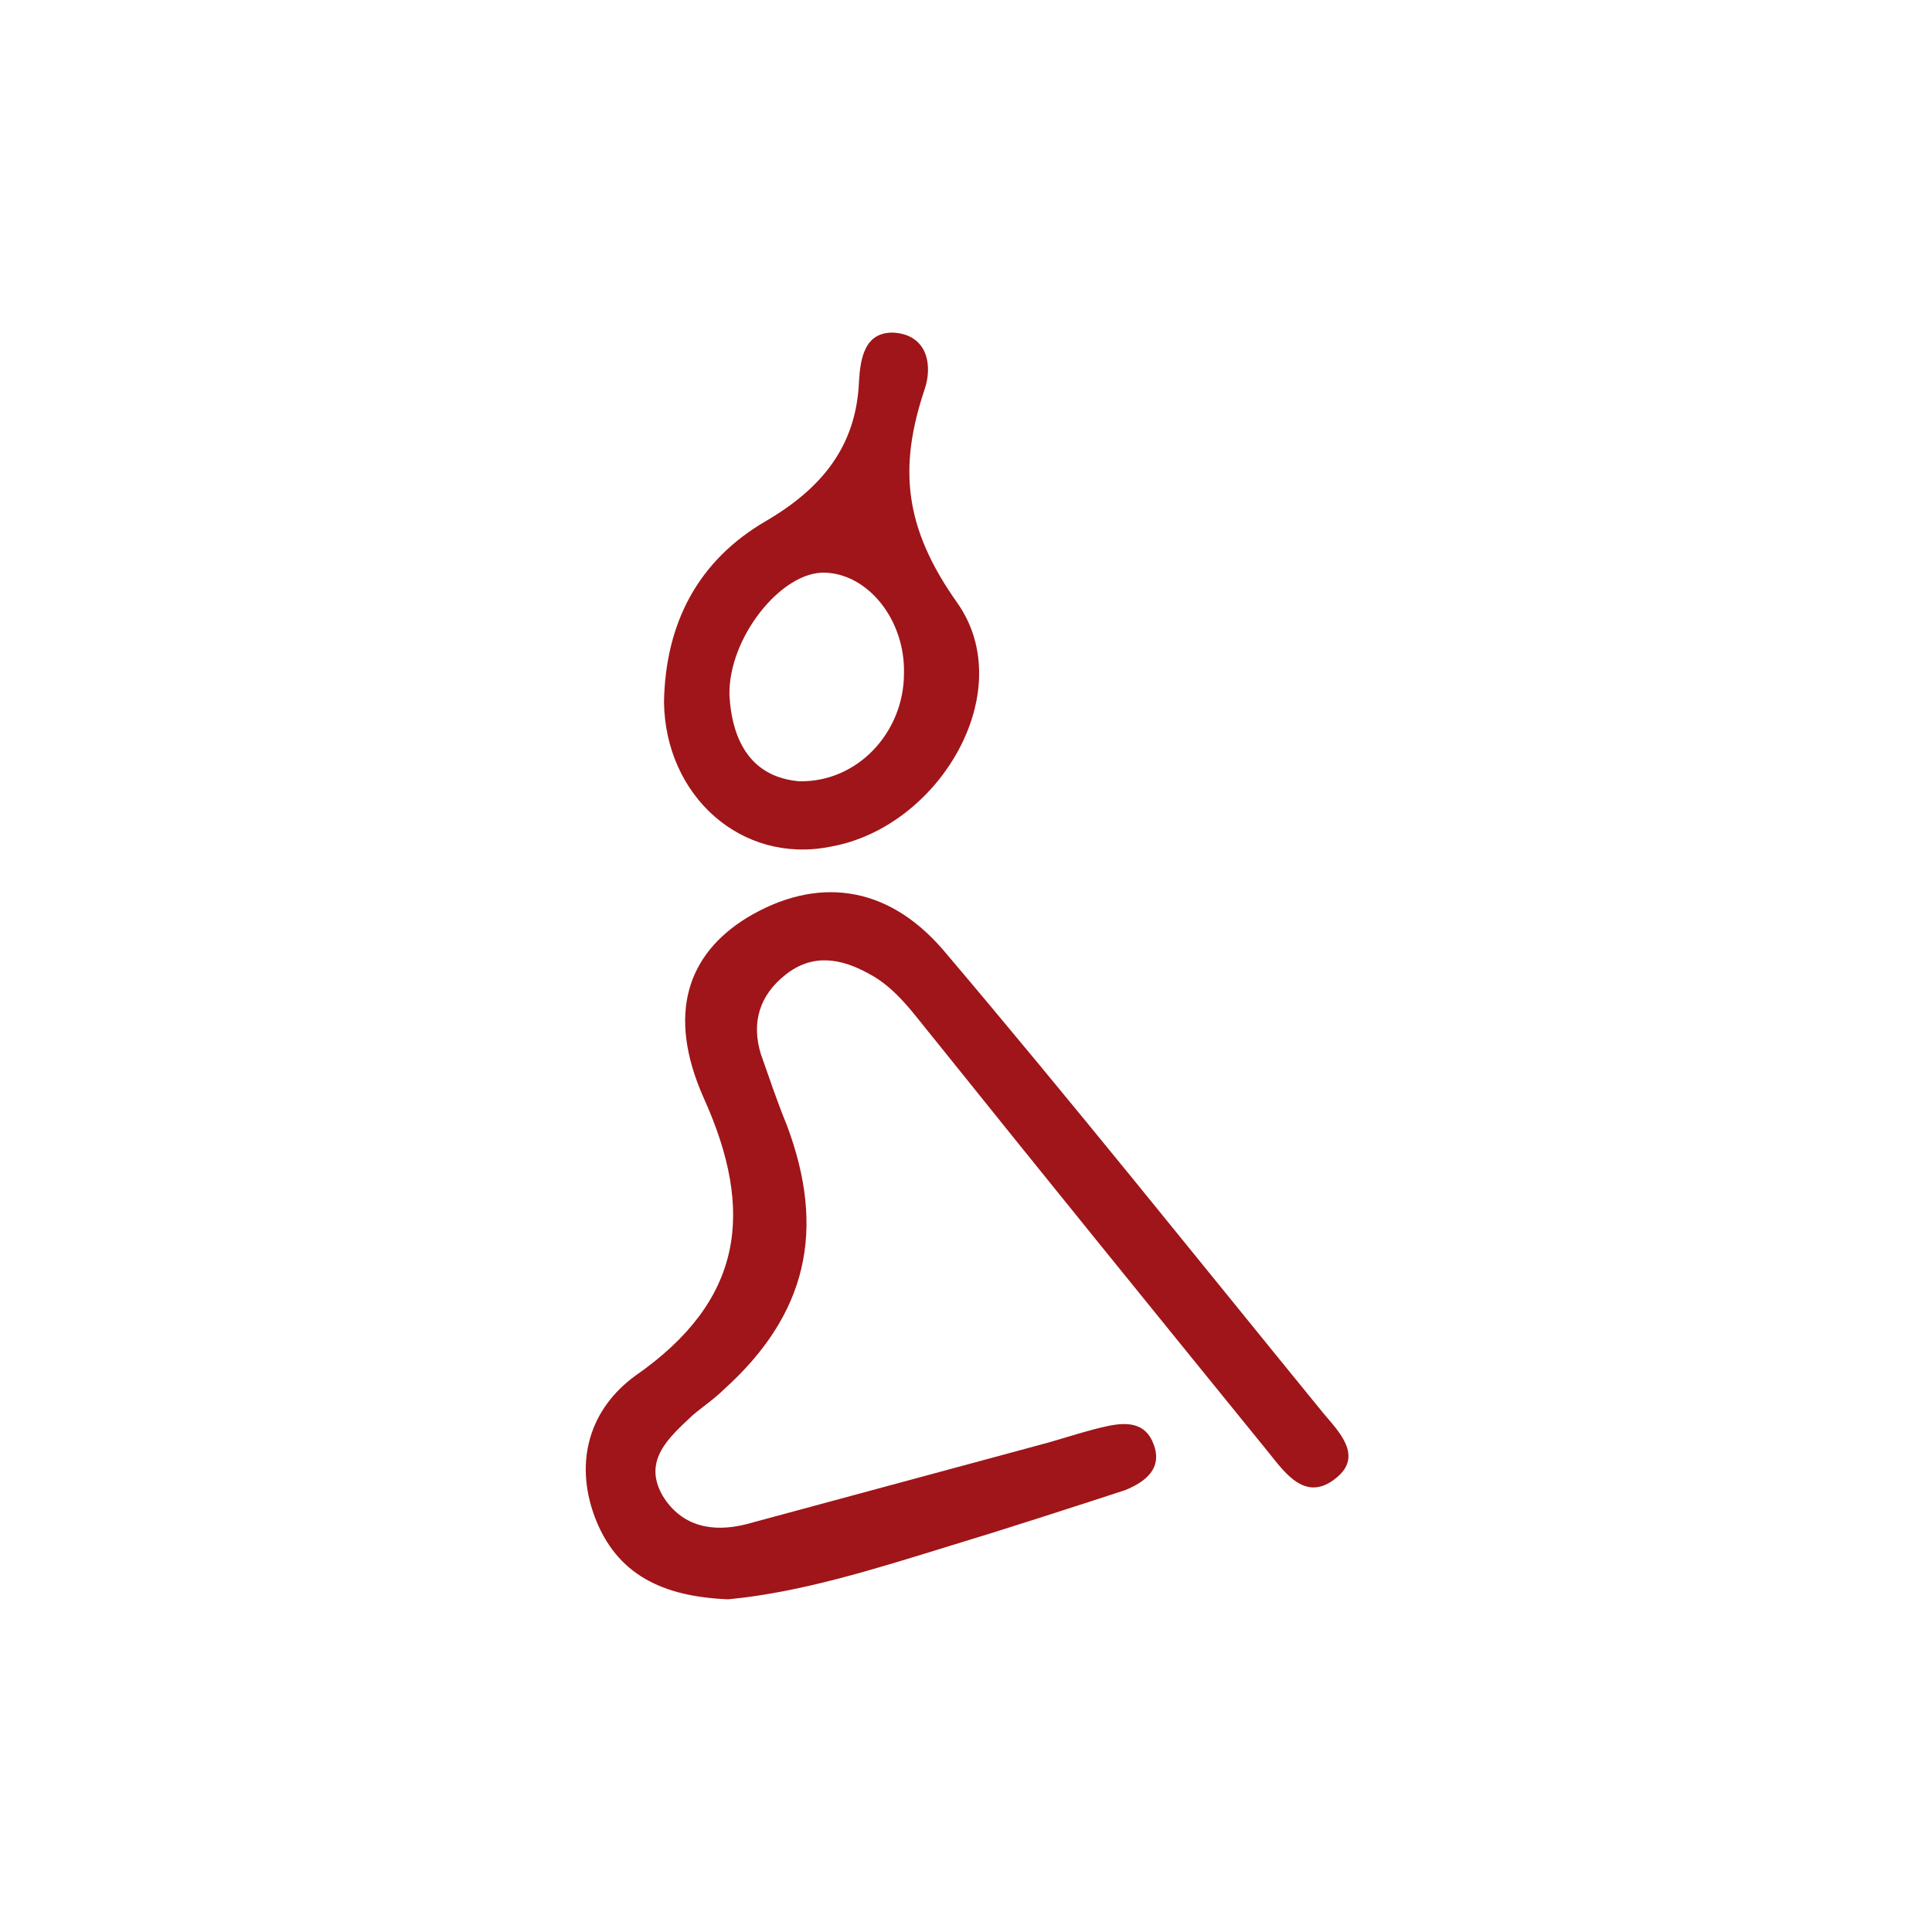 <?xml version="1.0" encoding="utf-8"?>
<!-- Generator: Adobe Illustrator 26.5.3, SVG Export Plug-In . SVG Version: 6.00 Build 0)  -->
<svg version="1.1" id="Ebene_1" xmlns="http://www.w3.org/2000/svg" xmlns:xlink="http://www.w3.org/1999/xlink" x="0px" y="0px"
	 viewBox="0 0 141.7 141.7" style="enable-background:new 0 0 141.7 141.7;" xml:space="preserve">
<style type="text/css">
	.st0{fill:#9F1519;}
</style>
<g>
	<path class="st0" d="M53.4,117.3c-4.8-0.2-8.2-1.8-9.8-6.1c-1.5-4.1-0.3-7.9,3-10.3c7.9-5.5,8.8-12,5-20.4
		c-2.7-6.1-1.2-10.5,3.2-13.2c5-3,10.2-2.5,14.4,2.4c9.5,11.2,18.6,22.6,27.9,34c1.1,1.3,2.9,3.1,0.9,4.7c-2.2,1.8-3.7-0.3-4.9-1.8
		c-8.2-10.1-16.4-20.2-24.5-30.3c-1.5-1.8-2.8-3.8-4.9-4.9c-2-1.1-4.1-1.5-6.1,0.1c-1.9,1.5-2.5,3.5-1.8,5.8
		c0.6,1.7,1.2,3.5,1.9,5.2c2.9,7.7,1.5,13.9-4.6,19.4c-0.7,0.7-1.6,1.3-2.3,1.9c-1.7,1.6-3.7,3.3-2.2,5.9c1.4,2.3,3.7,2.7,6.1,2.1
		c7.4-2,14.8-4,22.2-6c1.4-0.4,2.9-0.9,4.3-1.2c1.4-0.3,2.8-0.3,3.4,1.3c0.7,1.8-0.6,2.8-2.1,3.4c-4.3,1.4-8.6,2.8-12.9,4.1
		C64.1,115.1,58.7,116.8,53.4,117.3z"/>
	<path class="st0" d="M48.7,51.5c0.1-5.8,2.5-10.4,7.5-13.3c4.1-2.4,6.6-5.5,6.8-10.2c0.1-1.7,0.4-3.7,2.6-3.6
		c2.5,0.2,2.8,2.5,2.2,4.2c-1.9,5.7-1.5,10.1,2.4,15.6c4.6,6.5-1.3,16.5-9.3,17.9C54.4,63.4,48.8,58.4,48.7,51.5z M58.6,57.3
		c4.3,0.1,7.7-3.6,7.7-7.9c0.1-3.9-2.6-7.3-5.8-7.4c-3.2-0.1-7.1,4.8-7,9C53.7,54.5,55.2,57,58.6,57.3z"/>
</g>
</svg>
